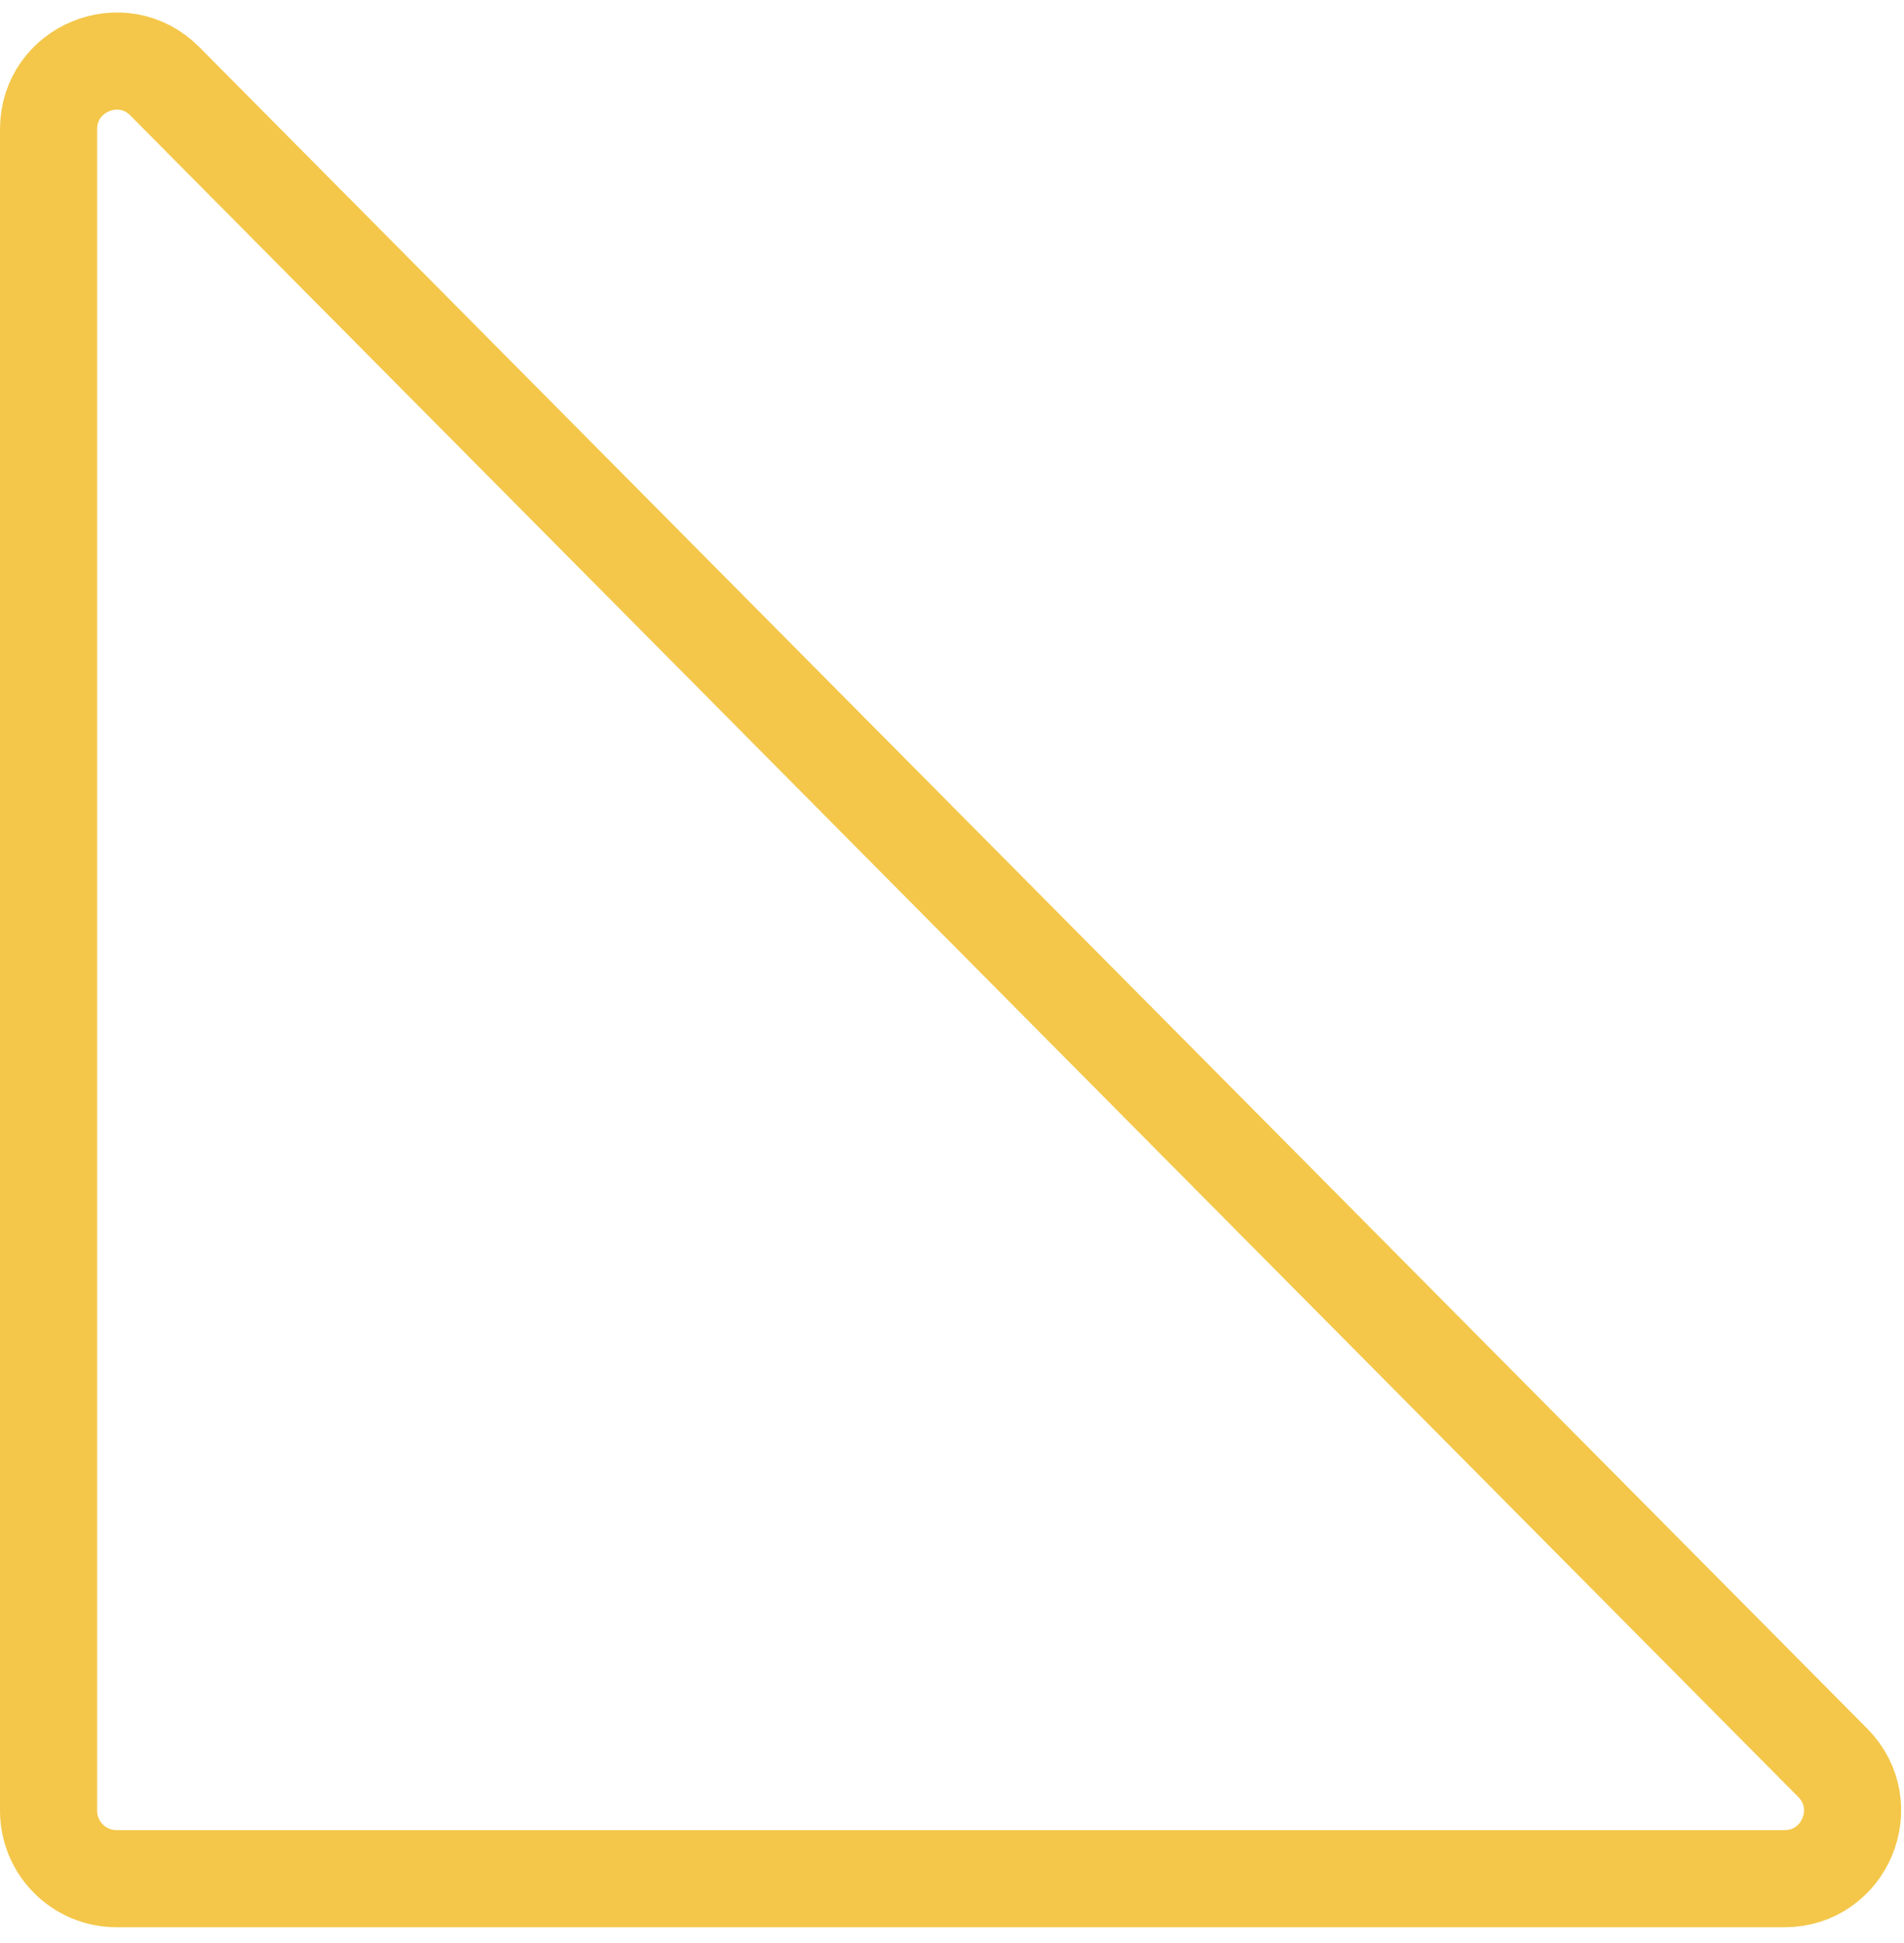 <svg width="98" height="100" viewBox="0 0 98 100" fill="none" xmlns="http://www.w3.org/2000/svg">
<path d="M6 96.689L91.847 96.689C94.959 96.689 96.523 92.933 94.332 90.724L8.485 4.185C6.284 1.966 2.5 3.525 2.5 6.65L2.5 93.189C2.5 95.122 4.067 96.689 6 96.689Z" stroke="#F4C74A" stroke-width="5"/>
</svg>
